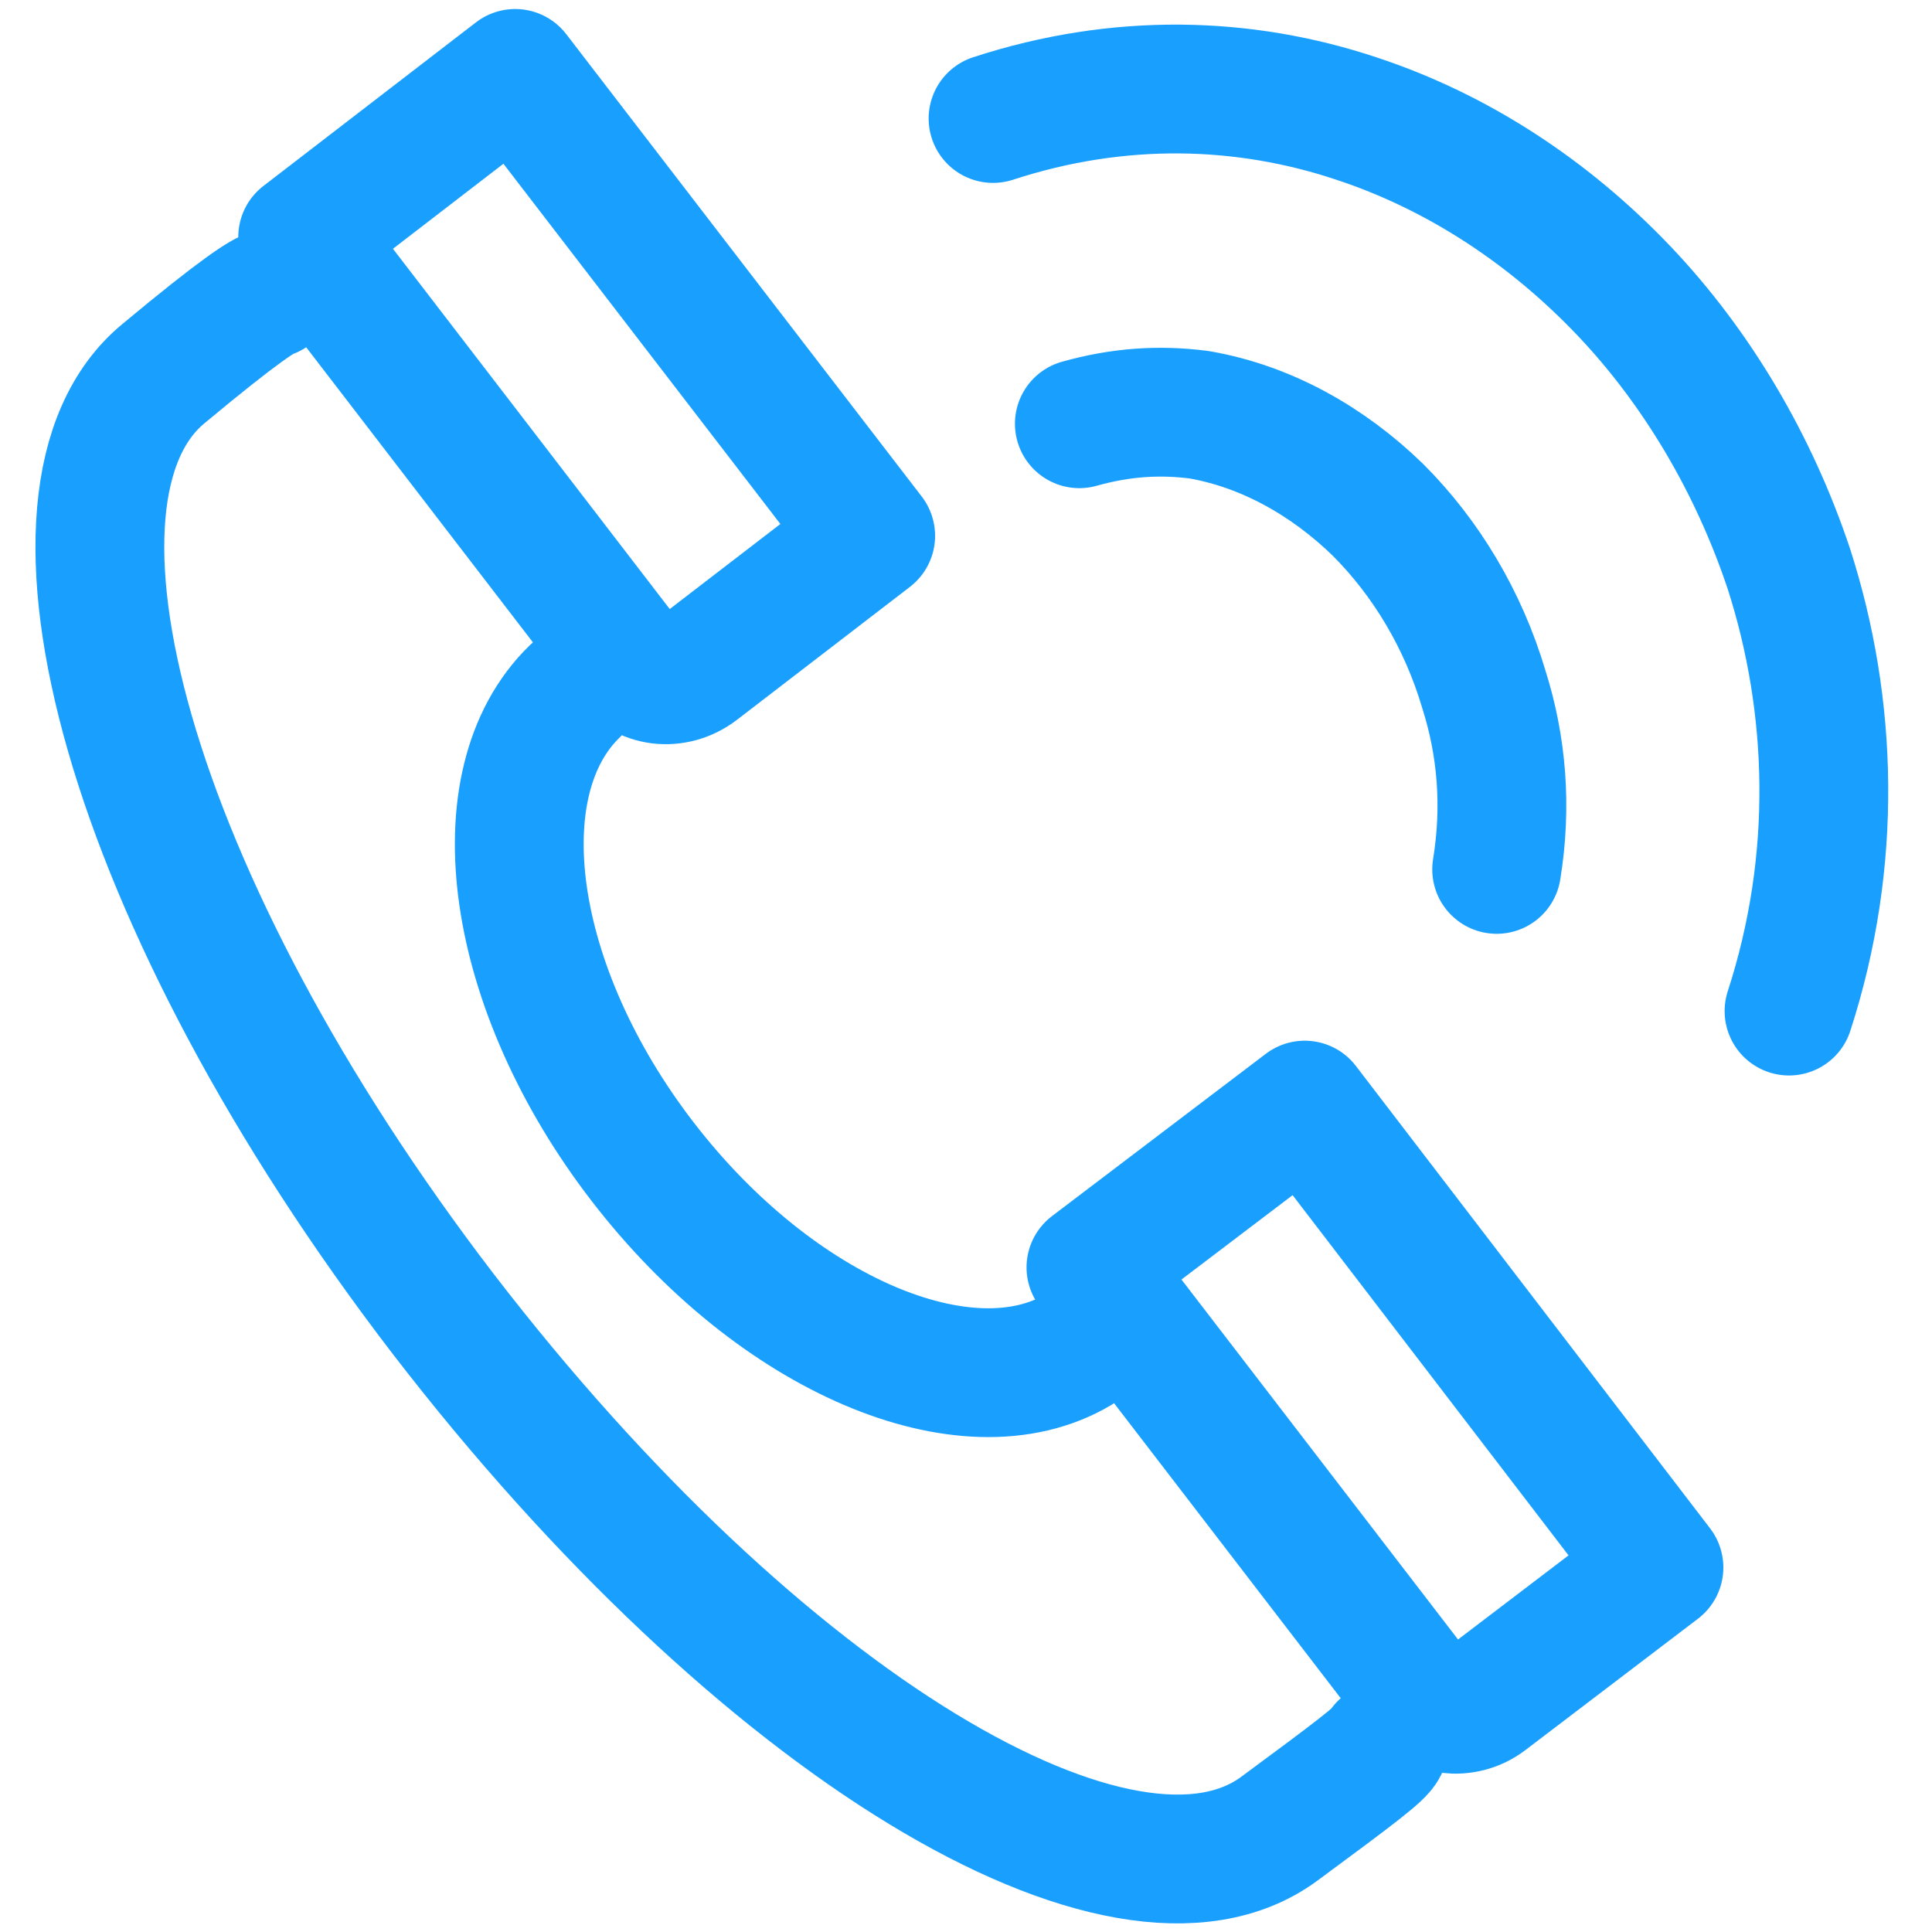 <?xml version="1.0" encoding="utf-8"?>
<!-- Generator: Adobe Illustrator 24.2.3, SVG Export Plug-In . SVG Version: 6.00 Build 0)  -->
<svg version="1.1" id="圖層_1" xmlns="http://www.w3.org/2000/svg" xmlns:xlink="http://www.w3.org/1999/xlink" x="0px" y="0px"
	 viewBox="0 0 150 150" style="enable-background:new 0 0 150 150;" xml:space="preserve">
<style type="text/css">
	.st0{fill:none;stroke:#19A0FF;stroke-width:10;stroke-linecap:round;stroke-linejoin:round;stroke-miterlimit:22.926;}
</style>
<path class="st0" d="M116.2,67.5c0.8-4.9,0.4-9.6-1-14c-1.6-5.4-4.5-10.2-8.2-13.9c-3.9-3.8-8.7-6.5-13.9-7.4
	C90,31.8,87,32,83.8,32.9"/>
<path class="st0" d="M138.9,78.5c3.8-11.7,3.4-23.7,0-34.3c-2.7-8.1-7.1-15.6-12.8-21.6c-5.8-6.1-12.9-10.8-20.8-13.4
	c-8.7-2.9-18.4-3.2-28.2,0"/>
<path class="st0" d="M44.6,53.7c-7.3,7.1-5.1,23,5.3,36.5s25.2,19.7,33.8,14.6"/>
<path class="st0" d="M107.4,135.6c-0.3,0.6-2,1.9-8.1,6.4c-12,8.8-40.2-7.9-64.9-40C9.8,69.9,1.4,38.3,12.7,29c6-5,7.8-6.1,8.3-6.2"
	/>
<path class="st0" d="M109.9,131.2L84.7,98.4l0,0l16.6-12.6l27.5,35.9l-13.4,10.2C113.7,133.2,111.2,132.9,109.9,131.2L109.9,131.2z"
	/>
<path class="st0" d="M48.7,51.2L23.5,18.4L40,5.7l27.6,35.9l0,0L54.2,51.9C52.4,53.3,49.9,53,48.7,51.2L48.7,51.2z"/>
</svg>

